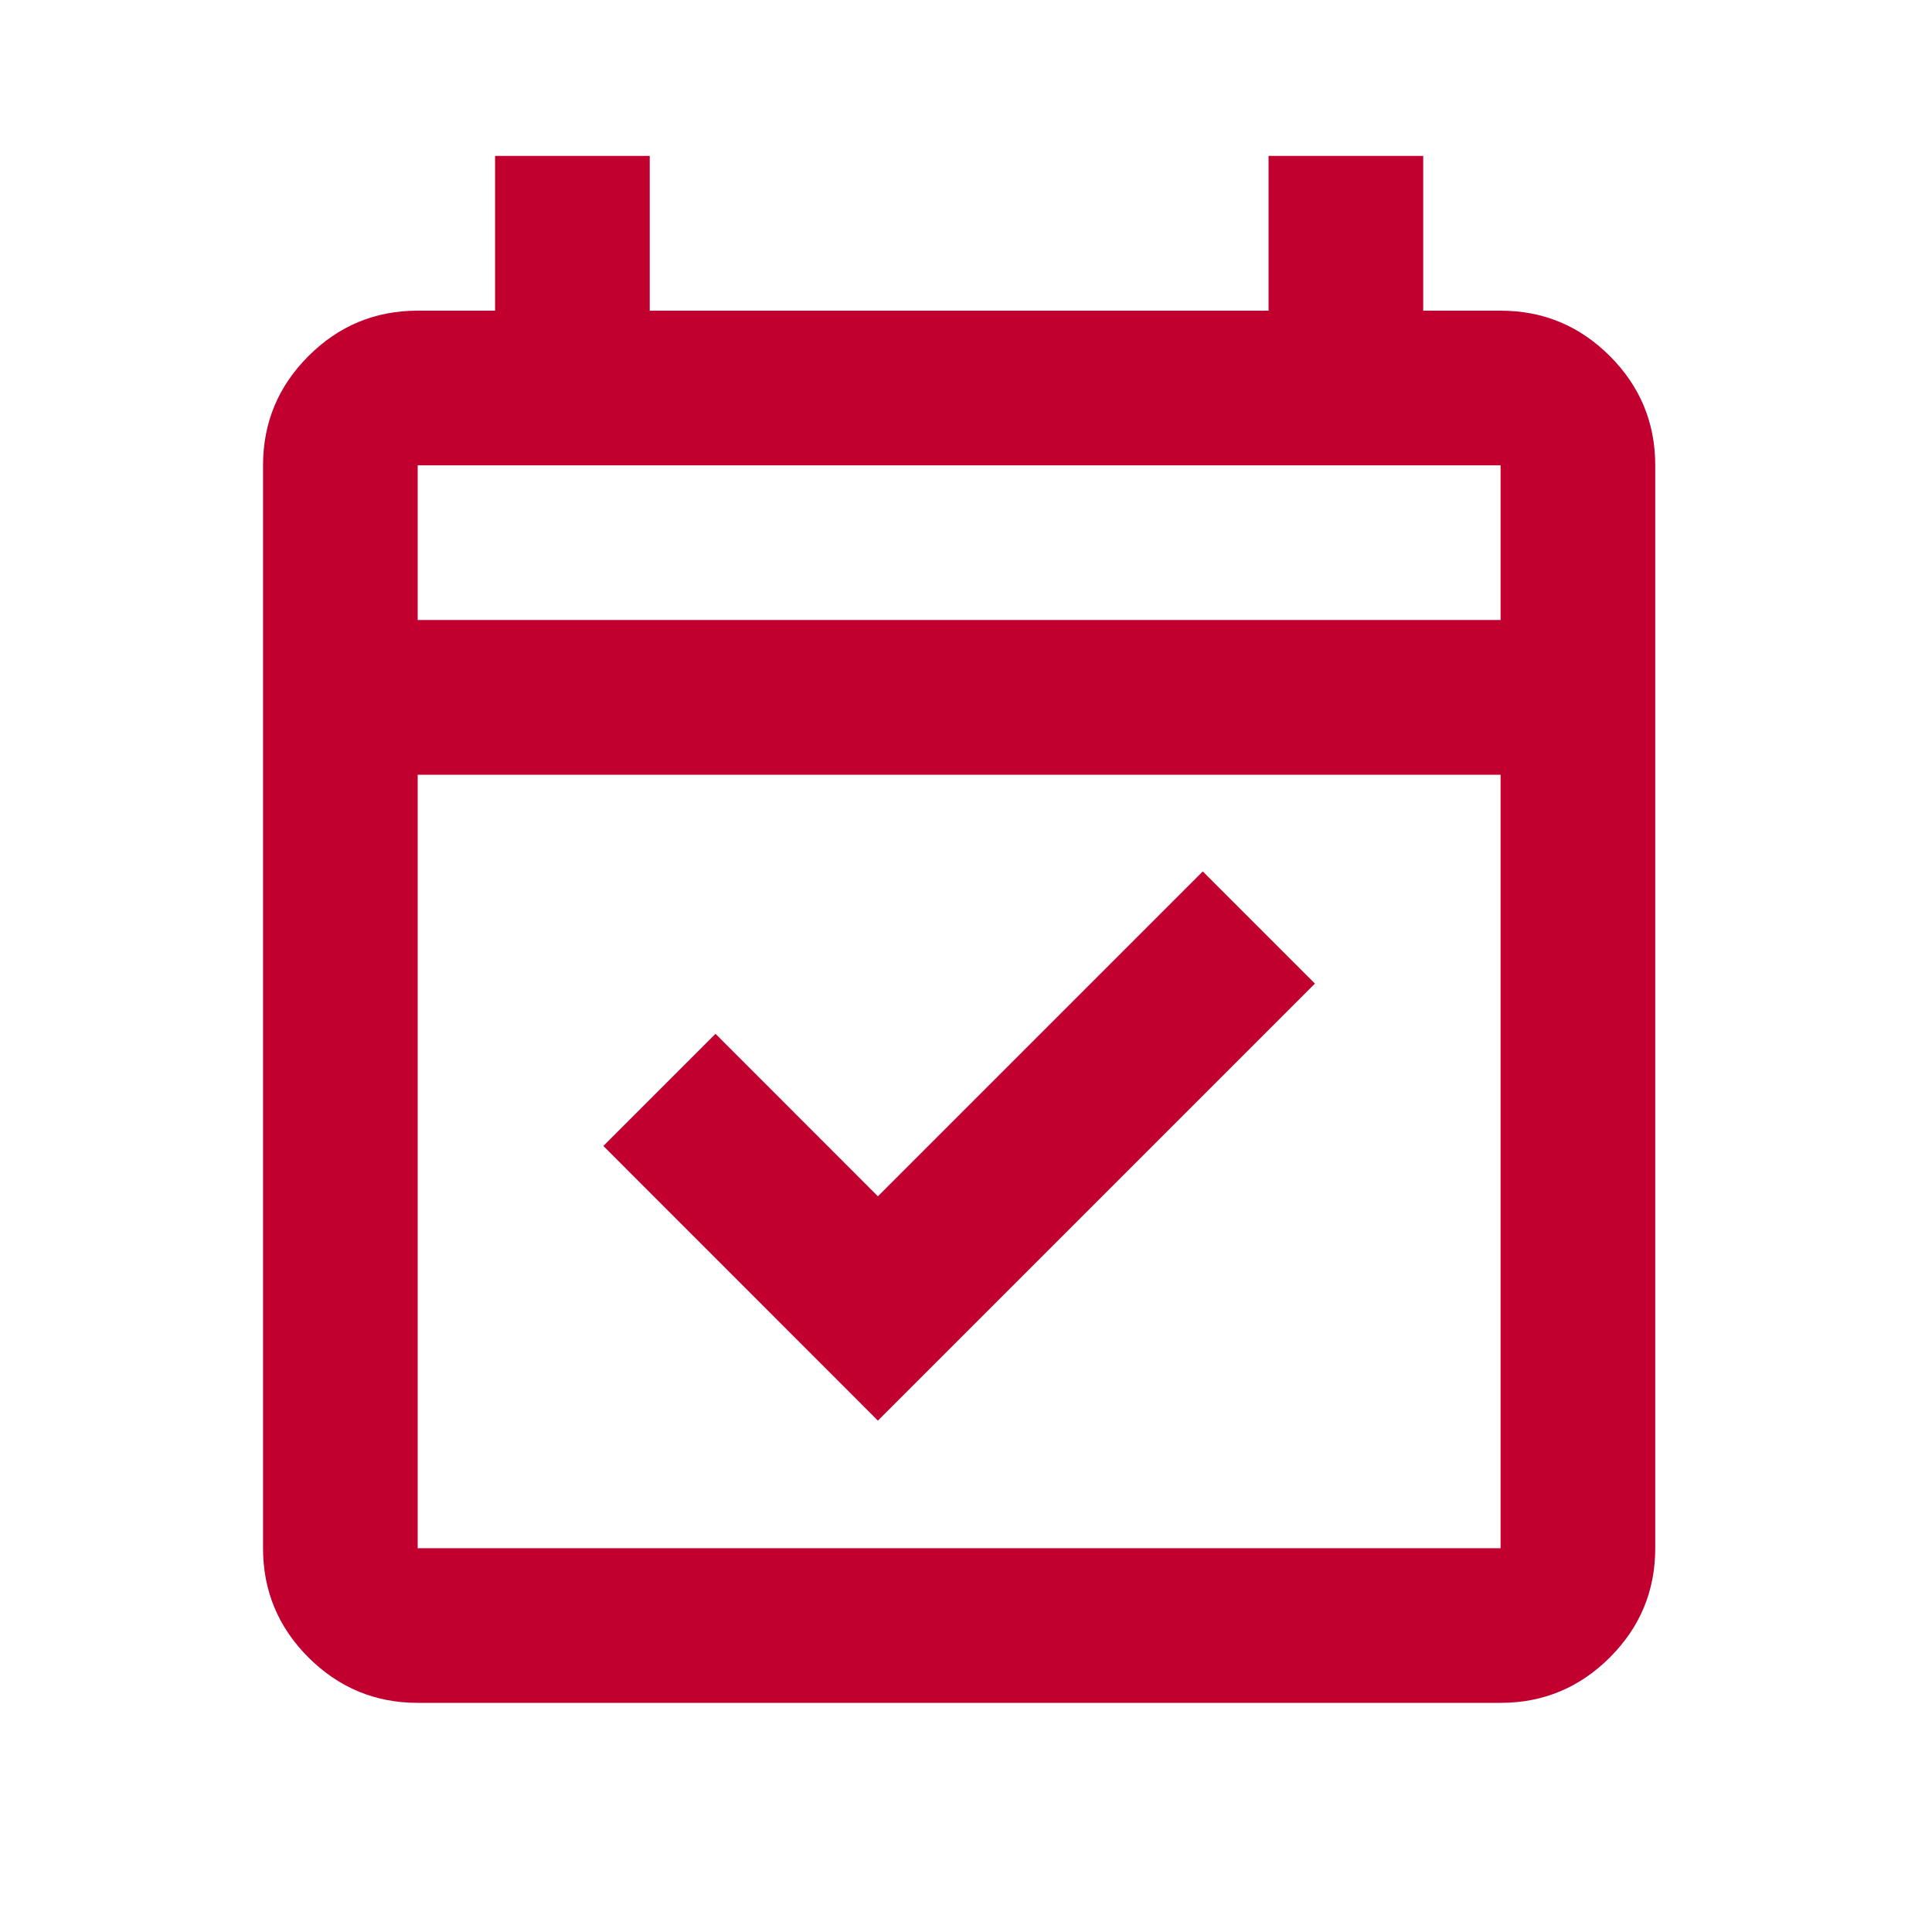 <svg width="20" height="20" viewBox="0 0 20 20" fill="none" xmlns="http://www.w3.org/2000/svg">
<g id="event_available">
<mask id="mask0_3490_5317" style="mask-type:alpha" maskUnits="userSpaceOnUse" x="0" y="0" width="20" height="20">
<rect id="Bounding box" x="0.32" y="0.013" width="19.217" height="19.217" fill="#D9D9D9"/>
</mask>
<g mask="url(#mask0_3490_5317)">
<path id="event_available_2" d="M9.088 14.706L6.246 11.863L7.407 10.702L9.088 12.384L12.451 9.021L13.612 10.182L9.088 14.706ZM4.324 17.628C3.884 17.628 3.507 17.471 3.193 17.158C2.879 16.844 2.723 16.467 2.723 16.027V4.817C2.723 4.377 2.879 4 3.193 3.686C3.507 3.372 3.884 3.216 4.324 3.216H5.125V1.614H6.726V3.216H13.132V1.614H14.733V3.216H15.534C15.974 3.216 16.351 3.372 16.665 3.686C16.979 4 17.135 4.377 17.135 4.817V16.027C17.135 16.467 16.979 16.844 16.665 17.158C16.351 17.471 15.974 17.628 15.534 17.628H4.324ZM4.324 16.027H15.534V8.02H4.324V16.027ZM4.324 6.418H15.534V4.817H4.324V6.418Z" fill="#C2002F"/>
</g>
</g>
</svg>

